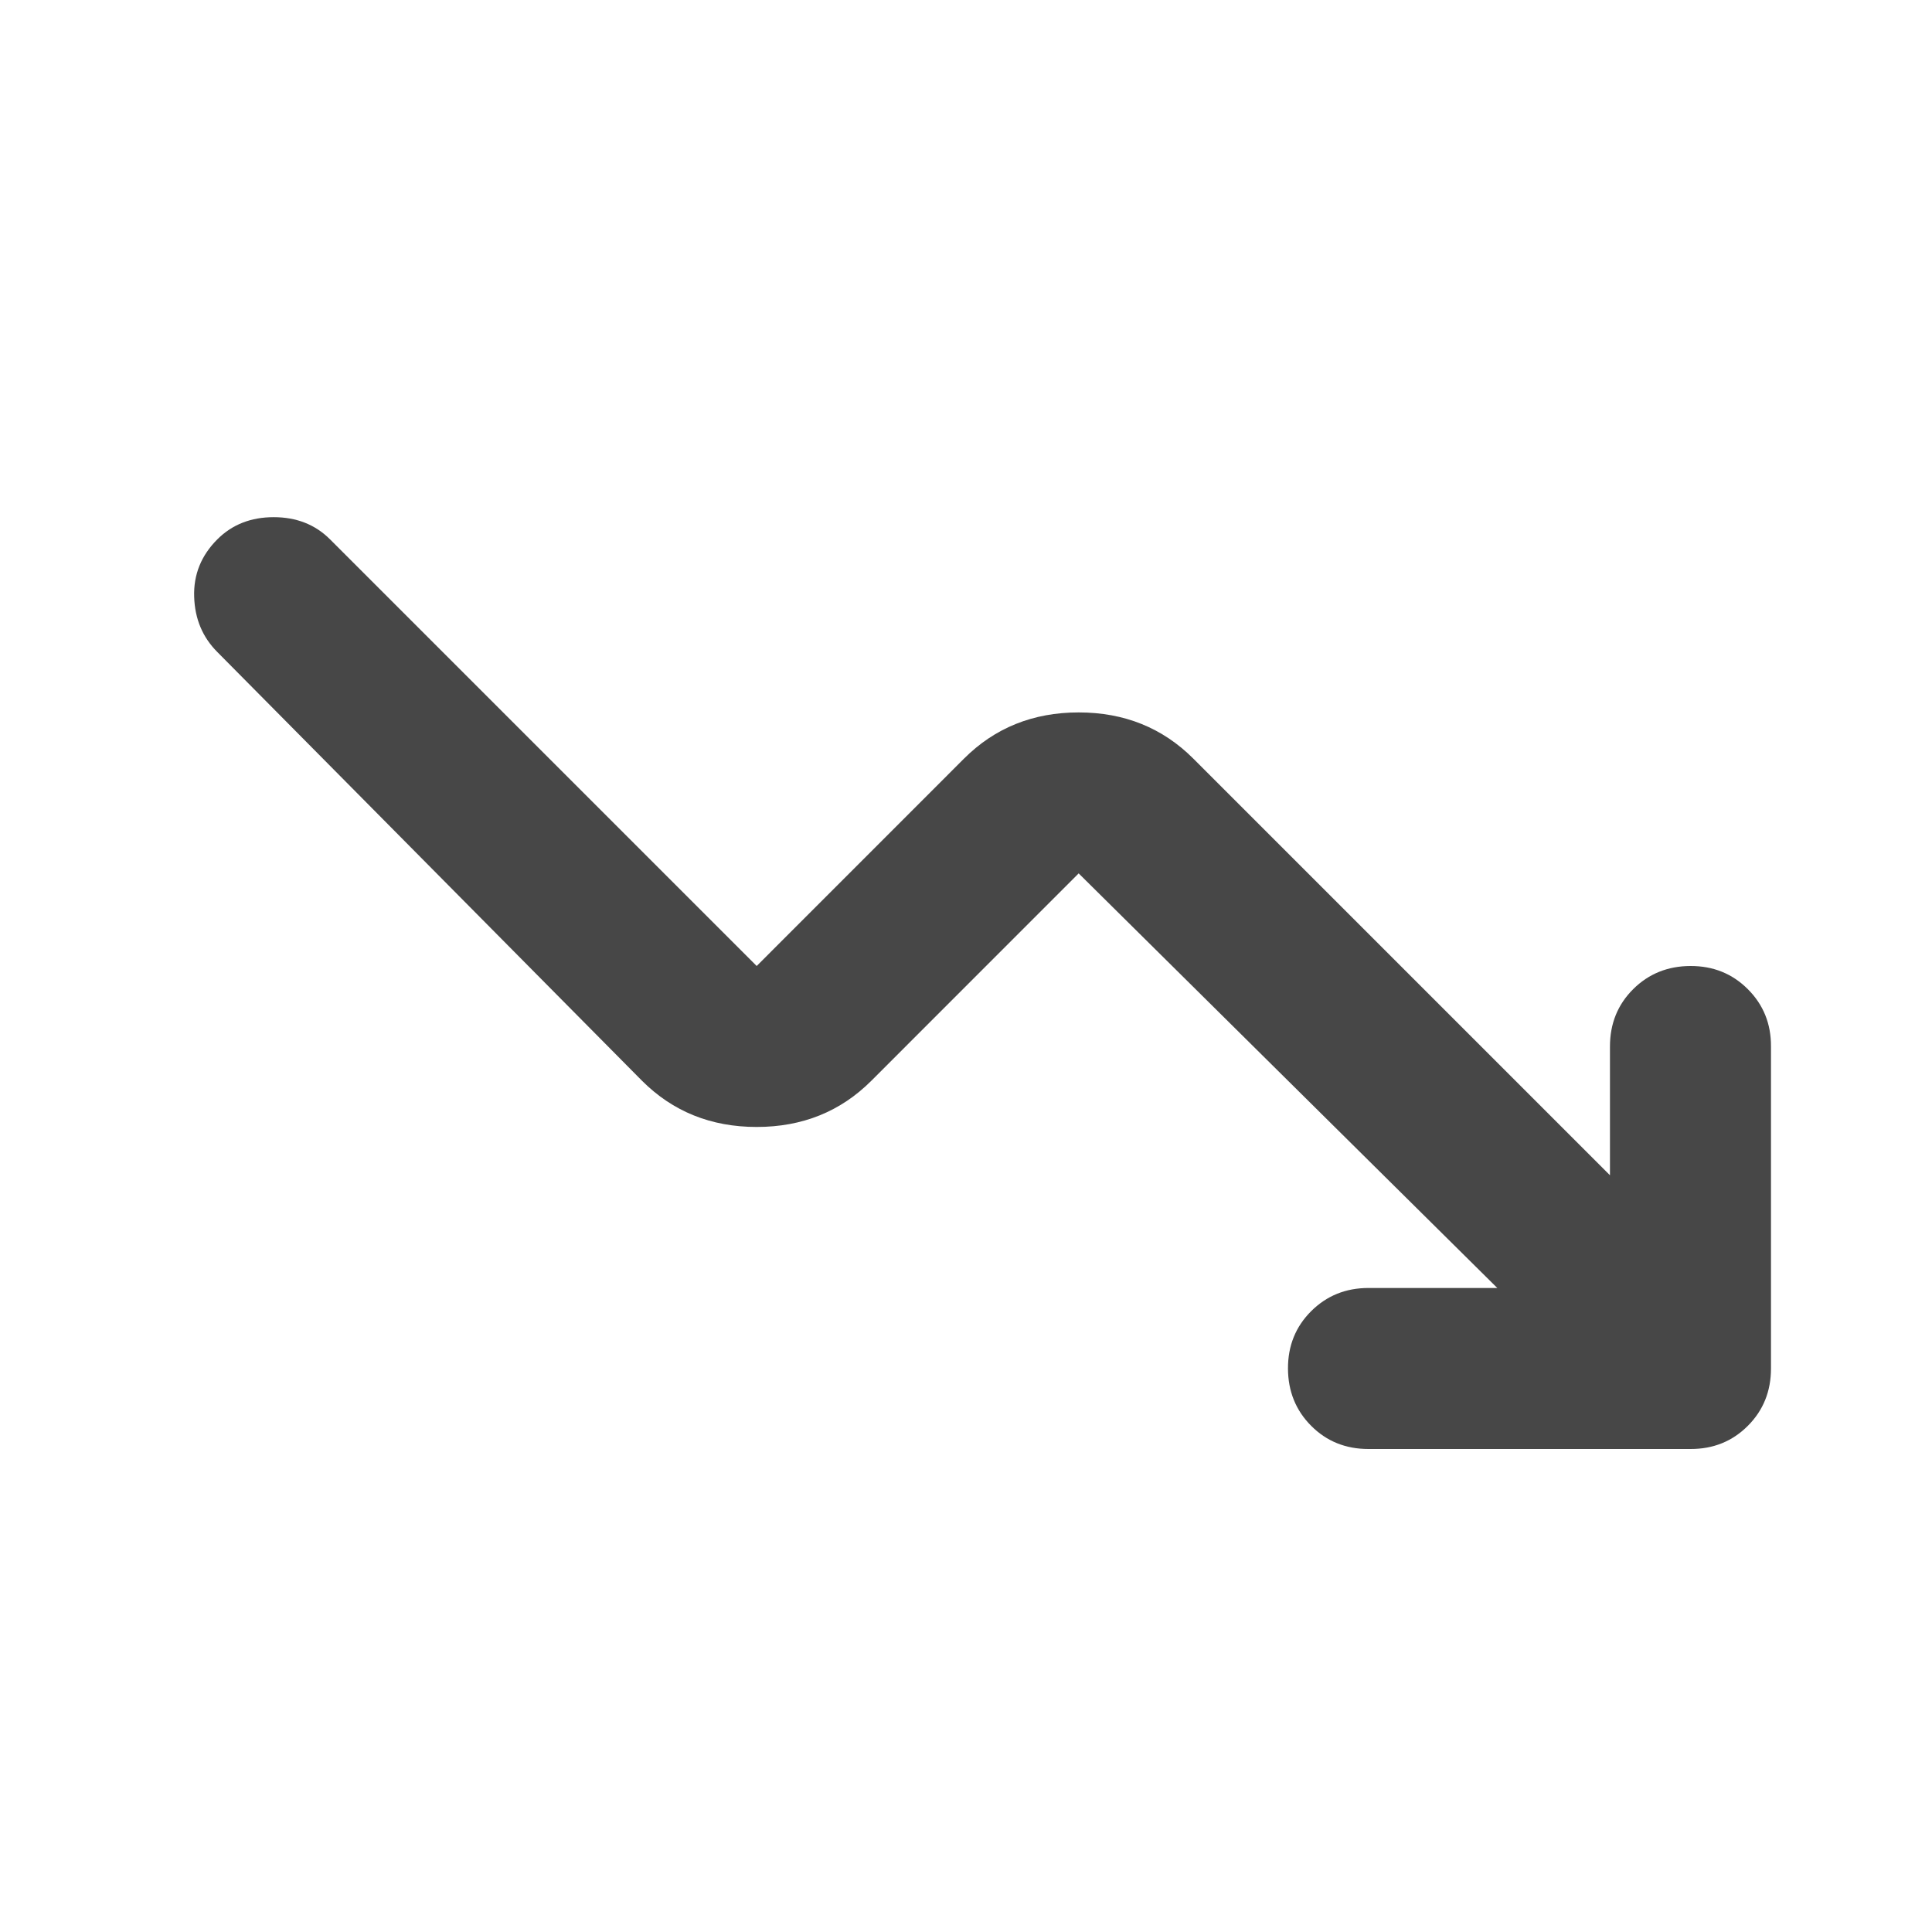 <svg
    viewBox="0 0 32 32"
    fill="none"
    xmlns="http://www.w3.org/2000/svg"
>
    <path
    d="M24.8 21.333L17.866 14.466L14.433 17.9C13.922 18.411 13.289 18.666 12.533 18.666C11.777 18.666 11.144 18.411 10.633 17.9L3.6 10.8C3.355 10.555 3.227 10.25 3.216 9.884C3.204 9.518 3.332 9.201 3.6 8.933C3.844 8.689 4.155 8.566 4.533 8.566C4.911 8.566 5.222 8.689 5.466 8.933L12.533 16L15.966 12.566C16.477 12.055 17.111 11.8 17.866 11.8C18.622 11.8 19.255 12.055 19.766 12.566L26.666 19.466V17.333C26.666 16.955 26.794 16.639 27.05 16.384C27.306 16.129 27.623 16.001 28 16C28.377 15.999 28.693 16.127 28.95 16.384C29.207 16.641 29.335 16.957 29.333 17.333V22.666C29.333 23.044 29.205 23.361 28.949 23.617C28.693 23.873 28.377 24.001 28 24H22.666C22.288 24 21.972 23.872 21.717 23.616C21.462 23.36 21.334 23.043 21.333 22.666C21.332 22.29 21.46 21.973 21.717 21.717C21.974 21.461 22.29 21.333 22.666 21.333H24.8Z"
    fill="#474747"
    />
</svg>